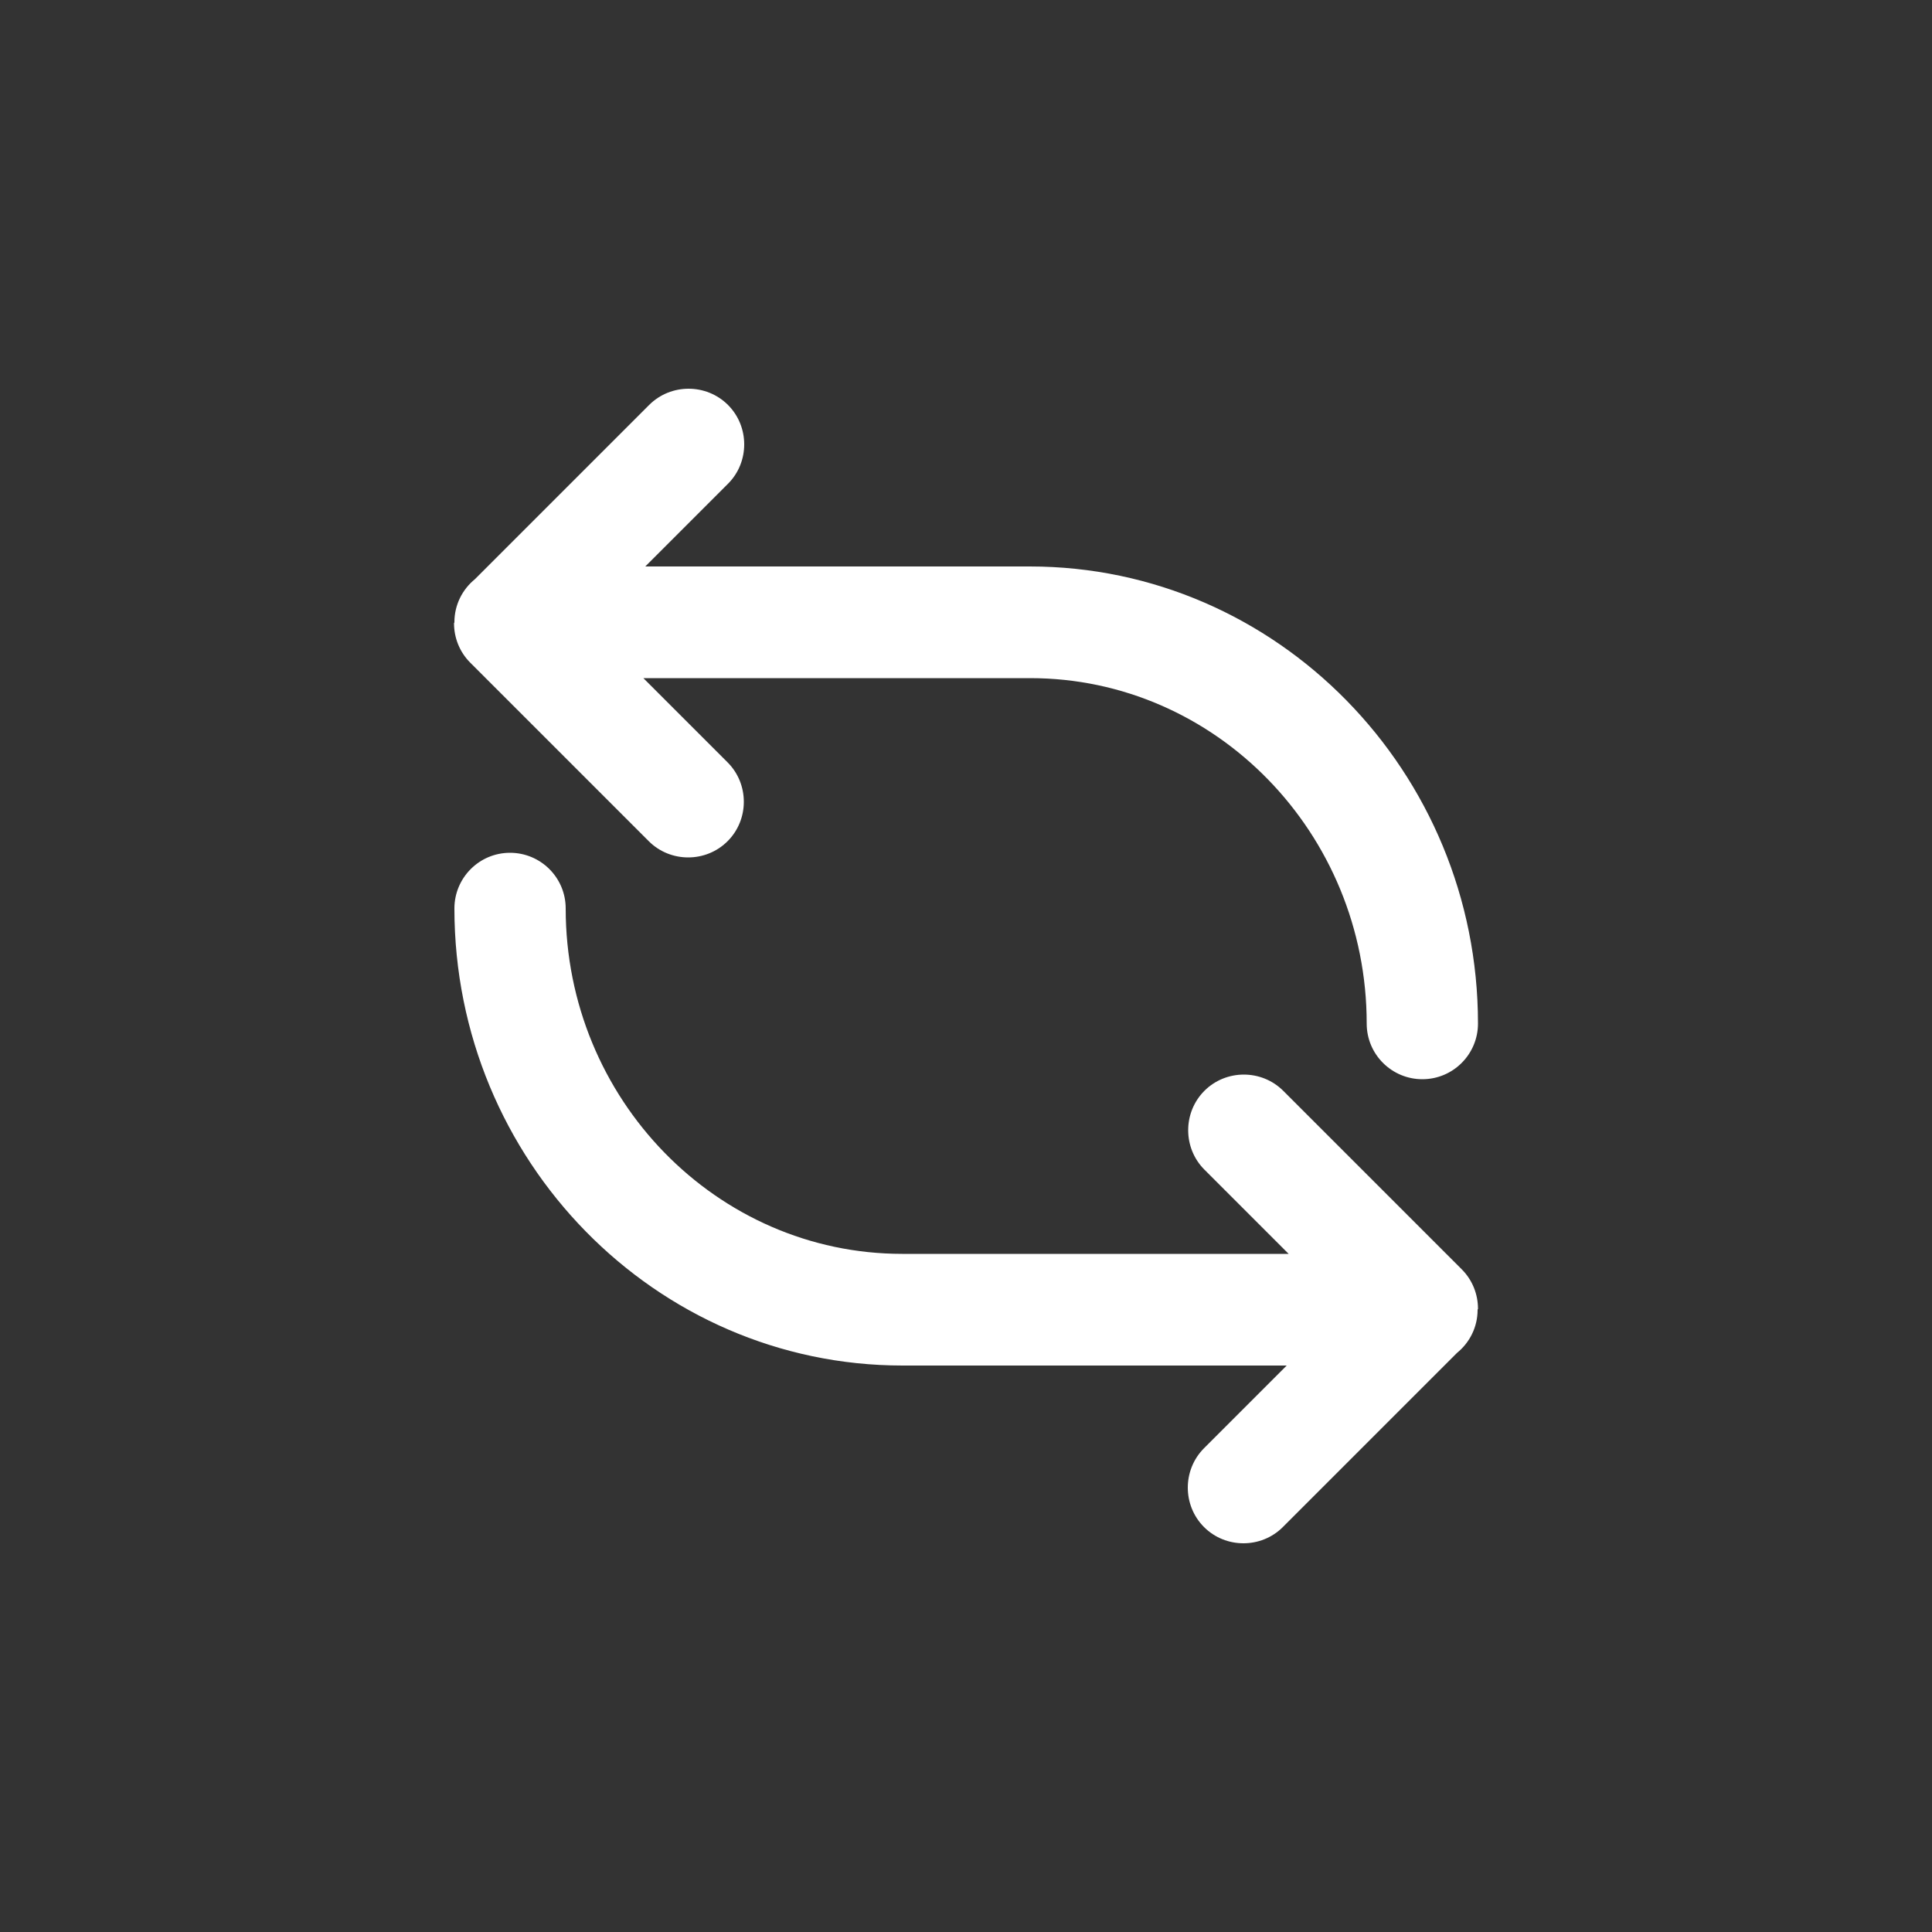 <?xml version="1.0" encoding="UTF-8"?>
<svg xmlns="http://www.w3.org/2000/svg" xmlns:v="https://vecta.io/nano" viewBox="0 0 500 500" fill="#fff">
  <rect x="0" y="0" width="500" height="500" fill="#333333" stroke="none"/>
  <path d="M382.5 338.7c0-3.7-1.4-7.4-4.2-10.2l-46.2-46.2c-5.6-5.6-14.8-5.6-20.4 0s-5.6 14.8 0 20.4l21.8 21.8h-100c-48 0-87.1-40.1-87.1-89.4 0-8-6.5-14.4-14.4-14.4-8 0-14.4 6.5-14.4 14.4 0 65.2 52 118.3 116 118.3H333l-21.4 21.4c-5.6 5.6-5.6 14.8 0 20.4 2.8 2.8 6.5 4.2 10.2 4.2s7.4-1.4 10.2-4.2l45.1-45.1c3.2-2.6 5.3-6.6 5.3-11.1v-.1c.1-.1.1-.1.1-.2h0zm-265-177.4c0 3.7 1.4 7.4 4.2 10.2l46.2 46.2c5.6 5.6 14.8 5.6 20.4 0s5.6-14.8 0-20.4l-21.8-21.8h100.1c48 0 87.1 40.1 87.1 89.4 0 8 6.5 14.4 14.4 14.4 8 0 14.4-6.5 14.4-14.4 0-65.2-52-118.3-116-118.3H167l21.4-21.4c5.6-5.6 5.6-14.8 0-20.4-2.8-2.8-6.5-4.2-10.2-4.2s-7.4 1.4-10.2 4.2l-45.1 45.1c-3.2 2.6-5.3 6.6-5.3 11.1v.1s-.1.1-.1.2h0z"></path>
</svg>
